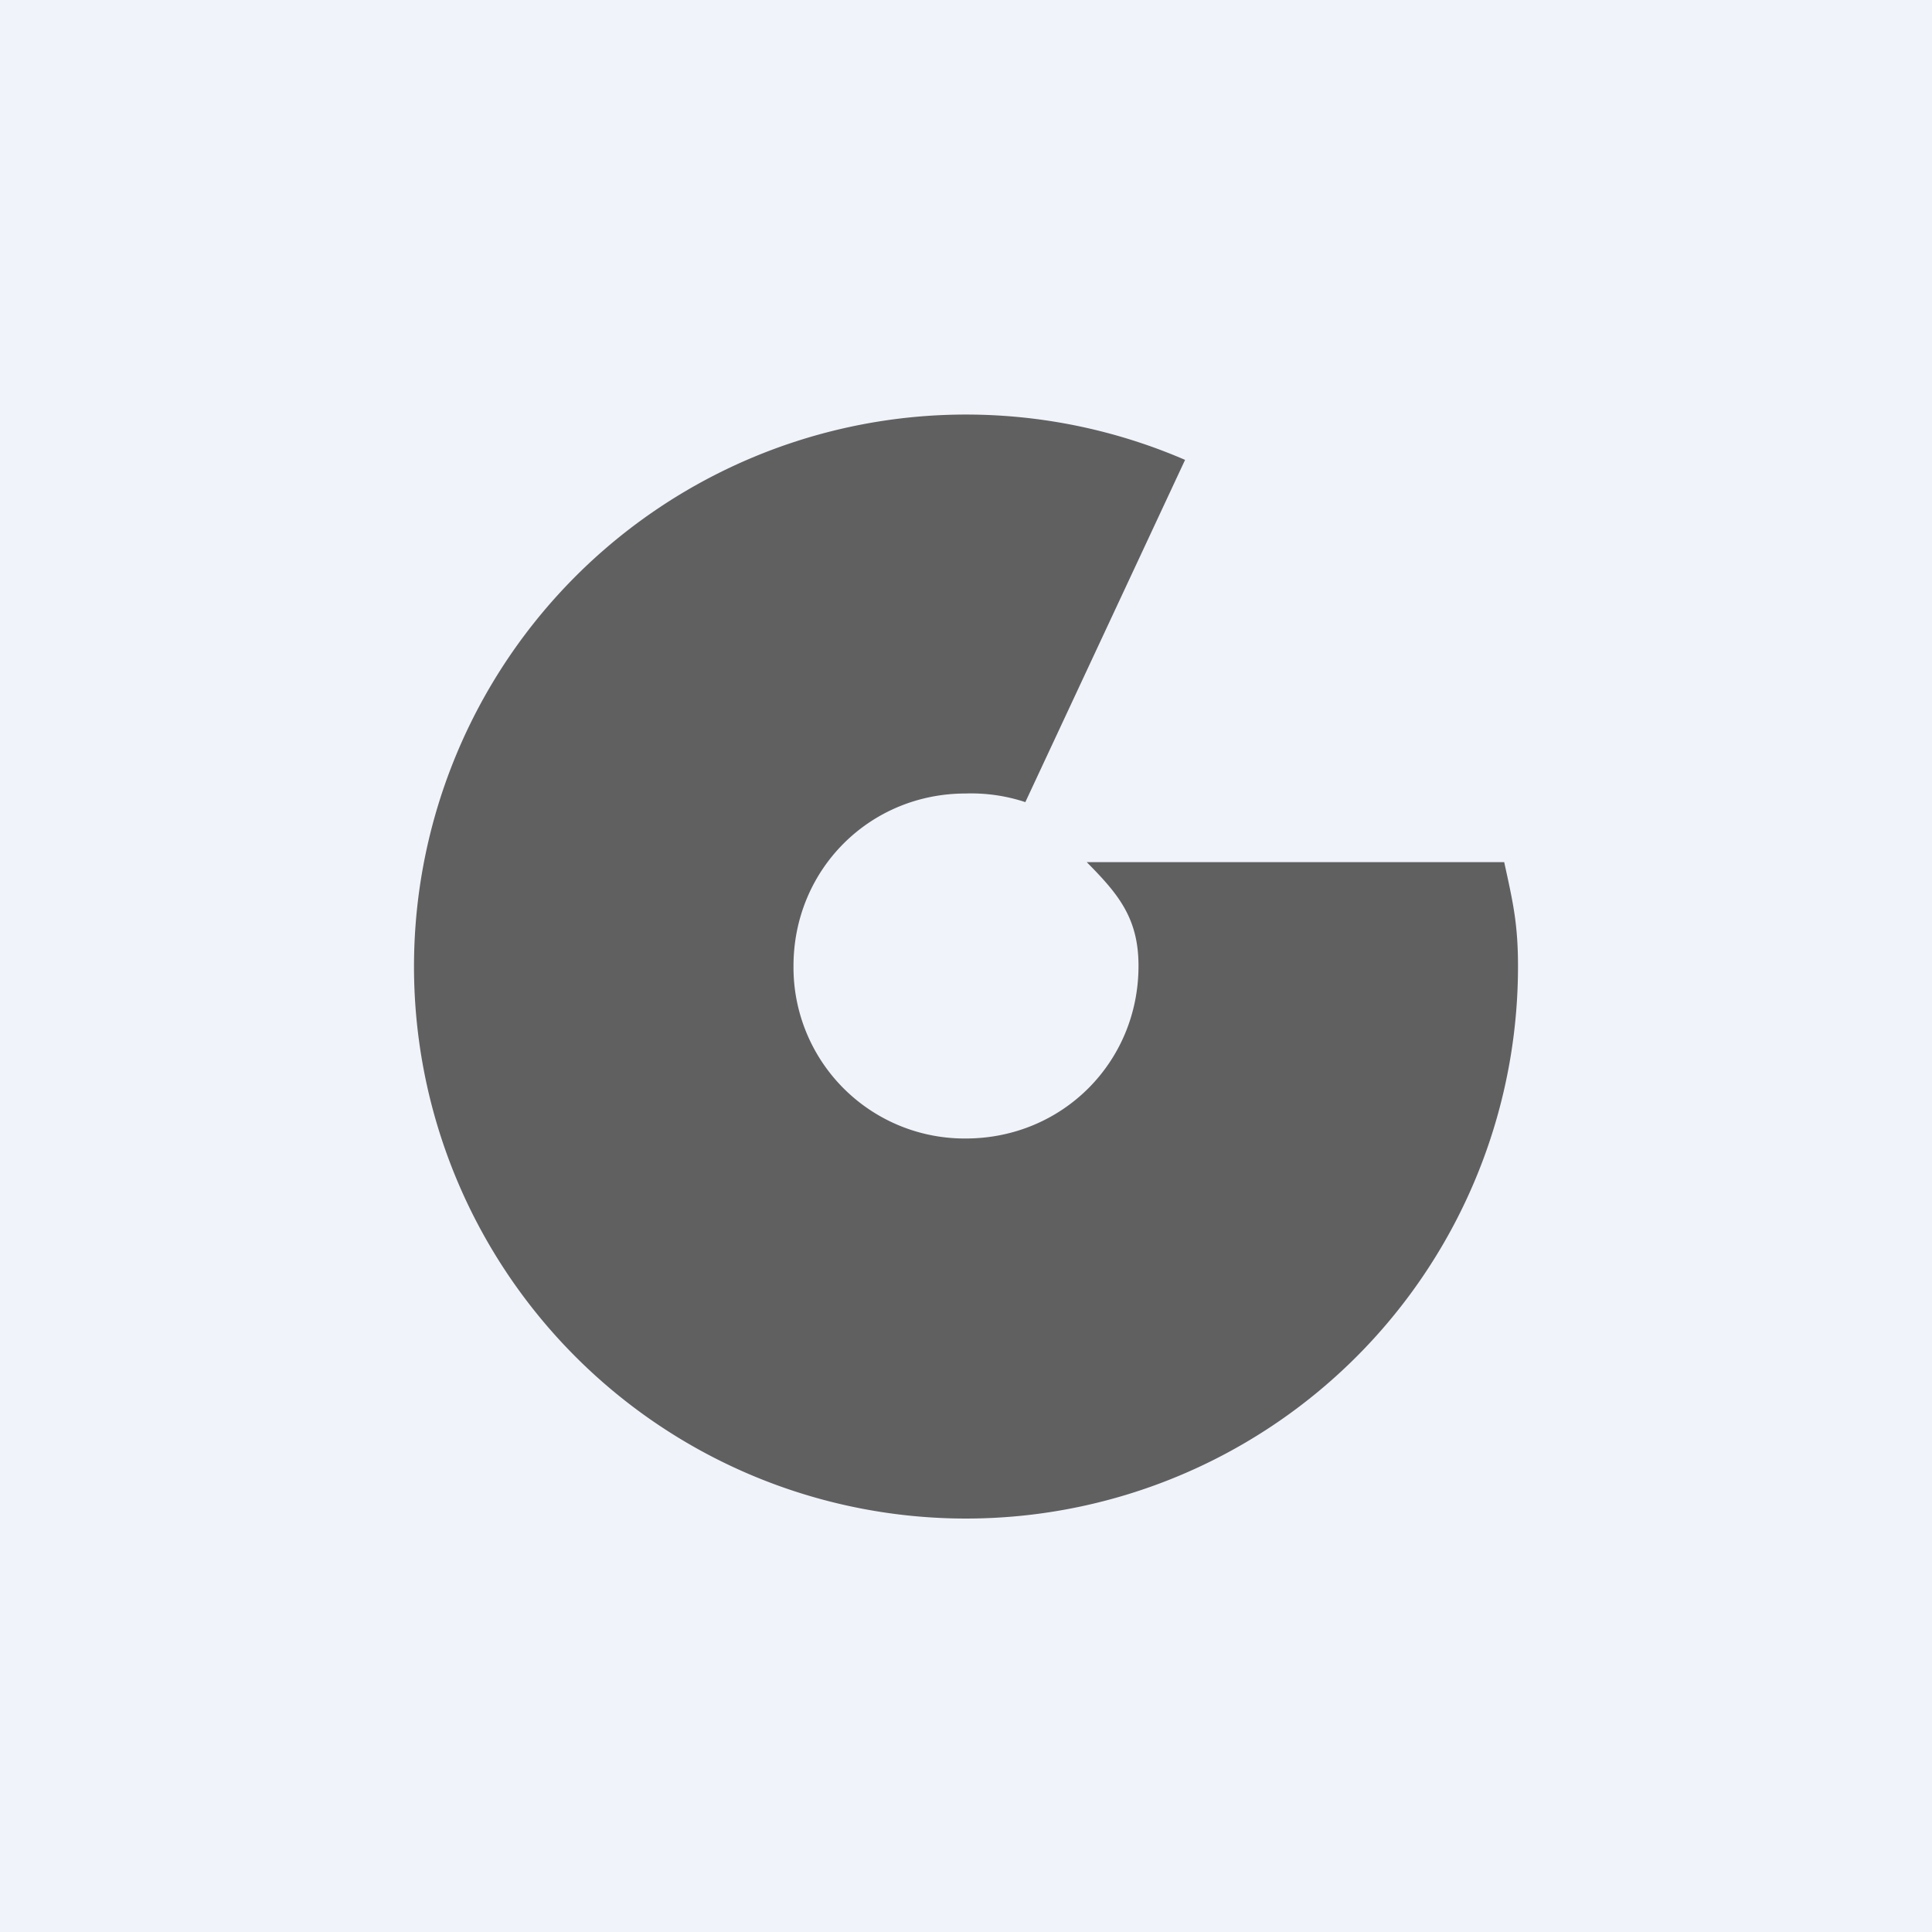 <svg width="56" height="56" viewBox="0 0 56 56" xmlns="http://www.w3.org/2000/svg"><path fill="#F0F3FA" d="M0 0h56v56H0z"/><path d="M33 28c0 2.79-2.21 5-5.01 5A4.96 4.96 0 0 1 23 28c0-2.79 2.2-5 4.99-5a5 5 0 0 1 1.73.25l4.63-9.92A16 16 0 1 0 44 28c0-1.23-.15-1.87-.4-3.01H31.5c.9.91 1.5 1.61 1.5 3Z" fill="#606060"/></svg>
